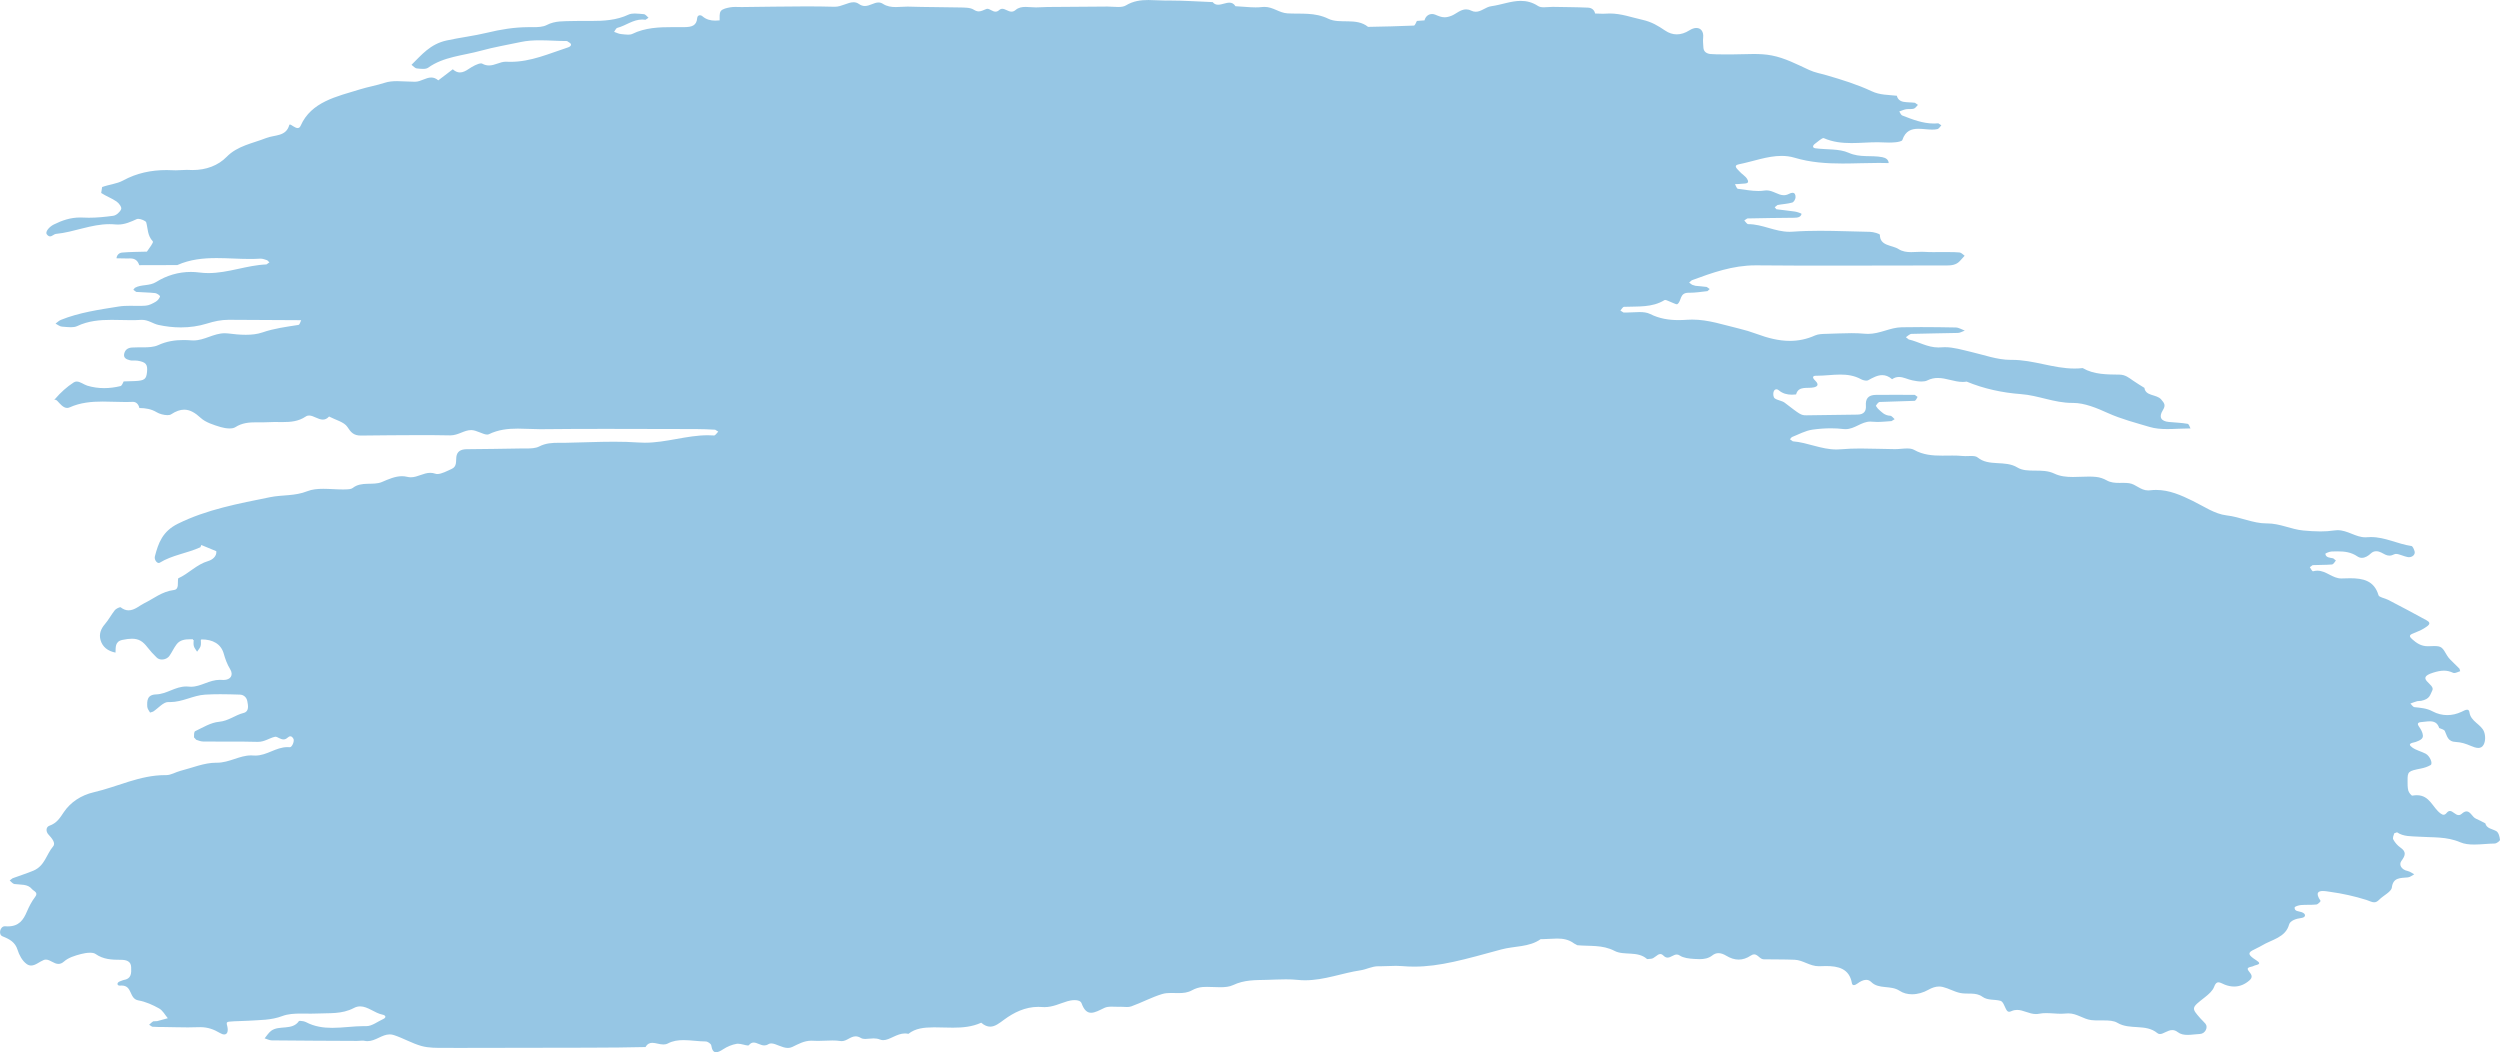 <?xml version="1.0" encoding="UTF-8"?> <!-- Creator: CorelDRAW 2019 (64-Bit) --> <svg xmlns="http://www.w3.org/2000/svg" xmlns:xlink="http://www.w3.org/1999/xlink" xmlns:xodm="http://www.corel.com/coreldraw/odm/2003" xml:space="preserve" width="83.68mm" height="35.221mm" style="shape-rendering:geometricPrecision; text-rendering:geometricPrecision; image-rendering:optimizeQuality; fill-rule:evenodd; clip-rule:evenodd" viewBox="0 0 8508.61 3581.34"> <defs> <style type="text/css"> <![CDATA[ .fil0 {fill:#96C6E4;fill-rule:nonzero} ]]> </style> </defs> <g id="Слой_x0020_1">  <path class="fil0" d="M2437.17 3581.34c-8.59,0 -13.92,-7.11 -16.54,-23.62 -0.8,-5.27 -12.06,-13.03 -18.54,-13.08 -24.75,-0.13 -50.9,-4.57 -75.83,-4.57 -18.6,0 -36.51,2.49 -52.6,11.05 -5.18,2.78 -10.53,3.76 -15.9,3.76 -6.45,0 -12.98,-1.39 -19.33,-2.81 -6.3,-1.38 -12.52,-2.78 -18.3,-2.78 -8.8,0 -16.76,3.14 -23.1,14.35 -30.63,0.47 -61.21,1.21 -91.83,1.55 -35.1,0.38 -70.23,0.52 -105.37,0.61 -140.29,0.28 -280.57,0.75 -420.86,0.75 -22.21,0 -44.36,0 -66.57,-0.04 -25.96,-0.05 -53.34,0.38 -77.62,-6.34 -32.59,-9.08 -62.05,-26.69 -94.27,-37.27 -4.95,-1.65 -9.64,-2.31 -14.21,-2.31 -13.22,0 -25.26,5.73 -37.39,11.47 -12.19,5.76 -24.47,11.45 -38.16,11.45 -3.19,0 -6.54,-0.28 -9.93,-0.99 -2.44,-0.58 -5.02,-0.71 -7.61,-0.71 -3.02,0 -6.07,0.22 -9.12,0.47 -3.11,0.24 -6.27,0.47 -9.32,0.47 -0.04,0 -0.15,0 -0.19,0 -96.62,-0.43 -193.24,-0.8 -289.83,-1.83 -8.08,-0.09 -16.14,-4.51 -24.18,-6.91 7.33,-8.66 13.22,-18.82 22.3,-25.64 26.67,-20.09 71.93,-0.19 94.23,-32.83 0.52,-0.71 2.21,-1.05 4.51,-1.05 5.6,0 14.87,1.84 19.68,4.34 28.97,15.29 58.97,19.48 89.33,19.48 18.07,0 36.27,-1.5 54.44,-2.98 18.2,-1.45 36.35,-2.96 54.32,-2.96 2.35,0 4.71,0.05 7.06,0.09 0.28,0 0.52,0 0.76,0 18.82,0 38.1,-15.58 57.06,-24.17 10.44,-4.71 9.97,-12.44 -2.78,-15.02 -26.16,-5.18 -49.59,-28.03 -75.74,-28.03 -6.92,0 -13.98,1.55 -21.36,5.51 -41.25,21.77 -83.97,16.7 -126.97,18.85 -6.25,0.28 -12.65,0.38 -19.05,0.38 -5.69,0 -11.39,-0.04 -17.06,-0.13 -5.76,-0.05 -11.45,-0.15 -17.12,-0.15 -22.45,0 -44.28,1.23 -63.18,8.38 -38.82,14.68 -76.27,13.27 -114.85,15.95 -21.72,1.56 -43.69,0.95 -65.38,3.1 -12.89,1.23 -9.08,7.11 -7.2,15.71 4.04,18.02 -0.43,27.95 -10.44,27.95 -4,0 -8.9,-1.61 -14.49,-4.89 -21.31,-12.62 -41.73,-19.95 -67.04,-19.95 -1.88,0 -3.76,0 -5.73,0.09 -12.04,0.52 -24.14,0.7 -36.23,0.7 -27.38,0 -54.86,-0.94 -82.28,-1.26 -13.13,-0.1 -26.29,0.04 -39.33,-0.99l-10.53 -6.68c4.71,-4.06 8.85,-8.85 14.35,-11.82l12.93 -0.56c12.19,-2.97 24.23,-6.54 36.32,-9.88 -9.74,-11.39 -16.94,-26.24 -29.73,-33.35 -21.5,-12.01 -45.63,-23.01 -70.28,-27.29 -32.78,-5.69 -19.43,-50.62 -57.26,-50.62 -1.45,0 -3.01,0.04 -4.61,0.18 -0.51,0.06 -0.99,0.1 -1.49,0.1 -10.04,0 -10.83,-9.83 -0.62,-14.2l11.76 -4.43c30.19,-4.7 27.84,-24.69 27.47,-44.03 -0.43,-20.42 -16.38,-25.22 -34.92,-25.22 -30.95,0 -59.65,-1.12 -86.46,-19.95 -4.28,-3 -11,-4.14 -18.49,-4.14 -10.22,0 -21.88,2.13 -30.86,4.43 -20.32,5.31 -43.09,12.32 -57.26,25.06 -7.1,6.36 -13.49,8.62 -19.56,8.62 -7.67,0 -14.73,-3.68 -21.7,-7.39 -6.9,-3.68 -13.74,-7.35 -20.89,-7.35 -2.49,0 -5.02,0.43 -7.62,1.47 -14.11,5.58 -28,18.72 -42.76,18.72 -4.95,0 -9.97,-1.46 -15.21,-5.23 -15.33,-11.09 -25.53,-30.91 -31.04,-48.55 -7.81,-25.12 -26.29,-35.79 -51.08,-45.62 -15.2,-6.08 -8.24,-34.21 7.76,-34.21 0.38,0 0.75,0 1.14,0 3.05,0.28 6.01,0.38 8.84,0.38 38.19,0 53.16,-21.74 65.29,-50.34 7.39,-17.4 16.33,-34.76 28.08,-50.1 11.86,-15.42 -4.69,-19.1 -10.87,-26.58 -14.91,-18.25 -38.62,-14.06 -59.74,-17.17 -5.98,-0.89 -10.78,-7.89 -16.09,-12.13l9.88 -7.48c23.51,-8.79 47.7,-16.23 70.75,-25.82 39.1,-16.43 44.03,-55.52 67.18,-82.67 9.92,-11.61 -4.71,-28.27 -16.1,-40.68 -8.98,-9.79 -8.6,-25.27 3.1,-29.46 26.3,-9.31 36.33,-27.01 49.78,-46.91 22.54,-33.16 58.14,-57.21 101.94,-67.31 81.16,-18.68 155.81,-58.23 243.04,-58.23 1.13,0 2.21,0 3.29,0 0.09,0 0.22,0 0.33,0 15.81,0 31.51,-10.27 47.71,-14.45 40.4,-10.26 81.19,-27.76 121.65,-27.76 0.47,0 0.94,0 1.4,0 0.39,0 0.76,0.05 1.09,0.05 21.4,0 40.6,-6.26 59.41,-12.47 18.78,-6.21 37.22,-12.47 57.15,-12.47 2.54,0 5.08,0.09 7.67,0.33 2.22,0.19 4.43,0.28 6.59,0.28 19.91,0 37.41,-7.2 54.86,-14.4 17.5,-7.19 34.91,-14.39 54.57,-14.39 2.53,0 5.08,0.09 7.67,0.32 0.13,0.05 0.28,0.05 0.43,0.05 8.23,0 16.32,-21.59 12.36,-28.64 -3.15,-5.69 -6.58,-8.56 -10.48,-8.56 -2.96,0 -6.21,1.65 -9.84,4.93 -4.66,4.23 -9.16,5.73 -13.49,5.73 -5.36,0 -10.4,-2.3 -15.01,-4.56 -4.57,-2.31 -8.75,-4.62 -12.37,-4.62 -0.57,0 -1.08,0.05 -1.6,0.15 -19.24,4.18 -35.01,17.31 -58.1,17.31 -0.56,0 -1.08,0 -1.64,0 -30.69,-0.84 -61.36,-0.99 -92.03,-0.99 -7.38,0 -14.76,0 -22.15,0 -7.2,0 -14.45,0 -21.7,0 -16.18,0 -32.37,0 -48.54,-0.19 -8.05,-0.09 -16.37,-3.1 -23.99,-5.92l-7.58 -8.19c0.09,-7.26 -0.43,-18.96 4.08,-21.12 26.16,-12.44 52.92,-29.31 80.98,-31.87 32.98,-3 54.65,-22.95 84.06,-30.24 18.82,-4.66 15.39,-24.84 12.28,-40.28 -2.55,-12.6 -11.91,-21.63 -25.46,-22.01 -22.15,-0.7 -44.4,-1.36 -66.6,-1.36 -17.28,0 -34.49,0.38 -51.66,1.45 -40.88,2.46 -76.25,25.37 -119.58,25.37 -1.84,0 -3.63,-0.06 -5.47,-0.09 -0.27,-0.06 -0.56,-0.06 -0.83,-0.06 -16.33,0 -33.82,21.45 -51,32.56l-10.4 3.29c-3.81,-6.49 -9.17,-13.31 -9.49,-20.23 -0.95,-19.32 -0.99,-40.64 29.9,-41.58 36.85,-1.14 64.79,-27.01 102.94,-27.01 2.92,0 5.93,0.18 8.99,0.52 2.44,0.23 4.89,0.38 7.24,0.38 16.66,0 32.13,-5.88 47.93,-11.76 15.81,-5.88 32,-11.75 50.07,-11.75 2.35,0 4.65,0.09 7.06,0.27 1.78,0.14 3.52,0.24 5.17,0.24 25.17,0 34.81,-17.12 22.86,-36.71 -10.48,-17.15 -16.56,-34.24 -21.87,-52.97 -9.35,-33.07 -37.22,-48.4 -75.46,-48.4 -0.47,0 -0.94,0 -1.41,0.04l0.79 1.5 -1.87 0.05c0.05,7.15 1.13,14.48 -0.84,21.22 -1.97,6.77 -7.76,12.65 -11.91,18.99 -3.8,-6.4 -9.27,-12.37 -11.05,-19.19 -1.74,-6.59 -0.8,-13.74 -0.62,-20.74l-2.58 0.05 0.57 -2.31c-3.1,-0.09 -6.21,-0.15 -9.26,-0.15 -17.98,0 -35.38,2.07 -46.86,17.37 -9.26,12.28 -15.38,26.34 -24.18,38.9 -5.69,8.28 -15.81,12.74 -25.45,12.74 -6.68,0 -13.18,-2.1 -17.83,-6.62 -11.43,-10.93 -22.15,-22.67 -31.65,-35.01 -15.38,-20.04 -29.21,-29.21 -52.87,-29.21 -9.08,0 -19.57,1.37 -32.14,3.96 -26.29,5.41 -22.66,25.83 -23.7,43.28 -26.67,-5.18 -44.45,-19.52 -51,-42.85 -5.45,-19.48 0.47,-37.22 14.72,-53.78 12.95,-14.97 21.79,-32.5 34.11,-47.93 3.63,-4.57 14.87,-9.93 18.59,-9.93 0.42,0 0.75,0.09 0.99,0.24 9.59,7.52 18.63,10.39 27.1,10.39 20.51,0 37.87,-16.65 52.45,-23.71 33.41,-16.18 60.36,-40.22 101.89,-45.49 19,-2.4 11.34,-25.35 14.5,-39.66l0 0c36.4,-16.41 61.9,-47.09 102.64,-59.09 12.66,-3.71 29.09,-15.28 27.15,-33.3 -17.02,-7.07 -34.1,-14.07 -51.14,-21.12l-3.05 7.67c-44.69,20.42 -96.35,26.58 -138.45,52.63 -1.08,0.67 -2.22,0.95 -3.39,0.95 -7.39,0 -15.86,-12.18 -12.99,-22.96 11.62,-44.31 25.5,-84.44 77.72,-110.41 98.69,-49.02 206.98,-68.78 314.72,-90.7 41.35,-8.38 83.5,-3.2 126.35,-20.28 16.05,-6.4 34.54,-8.09 53.87,-8.09 10.91,0 22.12,0.56 33.3,1.08 11.21,0.56 22.44,1.09 33.4,1.09 3.11,0 6.21,-0.06 9.27,-0.15 8.37,-0.22 19.1,-0.51 24.57,-4.84 29.48,-23.62 69.53,-7.71 99.12,-20.26 22.76,-9.75 45.48,-19.86 68.54,-19.86 5.83,0 11.7,0.61 17.63,2.11 4.33,1.09 8.52,1.55 12.56,1.55 11.63,0 22.31,-3.75 32.98,-7.57 10.69,-3.76 21.4,-7.58 33.08,-7.58 5.56,0 11.35,0.89 17.45,3.01 2.07,0.74 4.38,1.08 6.87,1.08 14.12,0 33.74,-10.72 48.83,-17.49 18.17,-8.25 13.83,-26.11 15.62,-40.7 2.27,-18.63 15.02,-26.02 34.67,-26.29 61.3,-0.84 122.65,-1.08 183.94,-2.49 2.41,-0.04 4.85,-0.04 7.34,-0.04 2.02,0 4.05,0 6.07,0 2.06,0 4.14,0.04 6.21,0.04 15.94,0 31.9,-0.66 43.79,-6.82 22.2,-11.57 44.7,-12.52 67.32,-12.52 2.17,0 4.28,0.05 6.45,0.05 2.21,0 4.41,0 6.62,0 2.83,0 5.6,0 8.43,-0.05 55.27,-0.94 110.79,-3.67 166.01,-3.67 27.95,0 55.75,0.71 83.5,2.64 7.02,0.51 13.98,0.74 20.89,0.74 36.7,0 72.36,-6.34 107.88,-12.69 35.51,-6.37 70.98,-12.71 107.25,-12.71 6.92,0 13.79,0.24 20.75,0.76 0.04,0 0.13,0 0.22,0 4.28,0 9.36,-8.58 14.07,-13.09l-10.6 -6.55c-21.63,-1.26 -43.37,-2.1 -65.06,-2.16 -101.94,-0.13 -203.88,-0.62 -305.77,-0.62 -73.29,0 -146.54,0.24 -219.79,1.05 -1.61,0 -3.2,0 -4.75,0 -12.62,0 -25.31,-0.47 -38.06,-0.99 -12.66,-0.47 -25.36,-0.99 -38.02,-0.99 -33.3,0 -66.46,3.39 -98.64,19.1 -1.7,0.79 -3.68,1.17 -5.79,1.17 -13.83,0 -35.94,-14.91 -53.49,-15.28 -0.33,0 -0.7,0 -1.04,0 -12.09,0 -22.96,4.5 -34.21,8.99 -11.28,4.5 -23,9.03 -36.74,9.03 -0.43,0 -0.84,0 -1.23,0 -34.05,-0.67 -68.16,-0.89 -102.21,-0.89 -66.66,0 -133.32,0.89 -199.99,1.5 -0.28,0 -0.52,0.04 -0.8,0.04 -24.66,0 -33.96,-10.68 -46.19,-29.59 -10.83,-16.7 -40.73,-23.84 -62.25,-35.23 -6.95,7.76 -14.01,10.49 -21.12,10.49 -7.99,0 -16.04,-3.48 -23.9,-6.95 -7.86,-3.5 -15.57,-6.98 -22.91,-6.98 -3.96,0 -7.77,0.99 -11.47,3.53 -24.66,16.66 -51.29,18.78 -78.24,18.78 -4.62,0 -9.31,-0.05 -13.97,-0.09 -4.62,-0.11 -9.27,-0.15 -13.92,-0.15 -6.74,0 -13.4,0.15 -20.08,0.62 -6.59,0.43 -13.23,0.56 -19.86,0.56 -3.49,0 -6.97,-0.04 -10.44,-0.1 -3.48,0 -7.02,-0.03 -10.49,-0.03 -24.88,0 -49.54,1.64 -72.77,16.7 -4.67,3.05 -11.72,4.22 -19.43,4.22 -10.27,0 -21.74,-2.1 -30.48,-4.75 -24.1,-7.33 -51.2,-15.8 -67.98,-31.38 -18.96,-17.49 -36.45,-27.8 -55.98,-27.8 -13.55,0 -28.04,4.99 -44.65,15.95 -2.87,1.87 -7.24,2.67 -12.37,2.67 -11.81,0 -27.32,-4.23 -36.13,-9.6 -19.1,-11.56 -38.33,-14.34 -59.46,-14.67 -2.06,-11.24 -9.93,-20.9 -21.21,-20.9 -0.34,0 -0.62,0 -0.96,0 -7.8,0.39 -15.61,0.52 -23.43,0.52 -13.16,0 -26.34,-0.41 -39.56,-0.79 -13.16,-0.42 -26.34,-0.8 -39.51,-0.8 -38.1,0 -75.97,3.35 -112.57,19.77 -2.96,1.31 -5.79,1.93 -8.51,1.93 -13.32,0 -24.01,-13.94 -32.93,-23.34 -3.67,-3.81 -6.72,-4.8 -8.85,-4.8 -1.08,0 -1.88,0.23 -2.49,0.52l4.19 -4.06c17.77,-20.6 38.89,-40.03 62.56,-55.22 3.29,-2.11 6.63,-2.96 10.02,-2.96 11.82,0 24.1,10.39 36.18,14.11 18.72,5.69 37.88,8.32 57.11,8.32 18.58,0 37.26,-2.44 55.65,-6.9 4.94,-1.18 7.58,-9.65 10.96,-15.91l0 0c12.62,-0.38 25.22,-0.71 37.88,-1.21 33.31,-1.37 39.23,-6.59 41.59,-31.06 2.44,-25.82 -3.39,-33.35 -32.08,-38.28 -2.59,-0.43 -5.27,-0.57 -8,-0.57 -1.36,0 -2.74,0.05 -4.1,0.09 -1.32,0 -2.67,0.05 -4,0.05 -3.39,0 -6.72,-0.18 -9.88,-0.99 -12.32,-3.11 -23.42,-8.19 -19.43,-23.28 3.39,-12.75 12,-19.05 26.2,-20.13 7.02,-0.52 14.31,-0.62 21.61,-0.62 2.49,0 4.98,0.04 7.47,0.04 2.54,0 5.12,0 7.68,0 19.03,0 37.66,-0.7 52.59,-7.58 28.55,-13.12 57.01,-17.31 85.8,-17.31 9.17,0 18.4,0.43 27.62,1.14 2.22,0.13 4.37,0.23 6.5,0.23 19.05,0 36.13,-6.12 53.3,-12.28 17.12,-6.12 34.3,-12.22 53.53,-12.22 3.71,0 7.43,0.18 11.29,0.69 19.24,2.45 39.9,4.58 59.98,4.58 19.9,0 39.28,-2.08 56.31,-7.91 40.78,-14.07 81.52,-19.1 123.02,-25.68 4.09,-0.66 6.4,-9.73 9.26,-16.1 -82.04,-0.51 -164.09,-1.12 -246.13,-1.3 -0.23,0 -0.52,0 -0.76,0 -25.49,0 -48.74,4.97 -73.94,12.84 -28.47,8.88 -58.53,13.03 -88.73,13.03 -25.74,0 -51.55,-3.01 -76.64,-8.52 -18.24,-4.04 -33.97,-17.21 -55.65,-17.21 -1.23,0 -2.44,0.05 -3.67,0.09 -10.83,0.76 -21.64,0.99 -32.51,0.99 -11.25,0 -22.48,-0.27 -33.73,-0.52 -11.24,-0.28 -22.49,-0.51 -33.74,-0.51 -39.75,0 -79.17,3.24 -117.09,21.31 -6.12,2.87 -13.54,3.76 -21.51,3.76 -9.96,0 -20.7,-1.41 -30.34,-2.07 -7.42,-0.48 -14.39,-6.68 -21.59,-10.25 6.01,-4.28 11.34,-9.93 18.16,-12.71 62.51,-25.17 130.02,-34.76 196.77,-45.44 12.37,-1.98 25.03,-2.44 37.84,-2.44 4.99,0 10.02,0.09 15,0.13 5.03,0.1 10.08,0.14 15.1,0.14 7.91,0 15.81,-0.14 23.62,-0.74 11.91,-0.85 23.99,-7.3 34.35,-13.33 6.77,-3.95 12.6,-11.24 14.81,-18.05 0.75,-2.46 -10.07,-10.69 -16.32,-11.35 -21.4,-2.44 -43.19,-2.35 -64.74,-4.05l-9.83 -7.2 5.13 -6.68c21.92,-12.51 49.49,-5.36 72.92,-20.08 34.95,-21.92 75.45,-34.06 117.65,-34.06 9.59,0 19.29,0.62 29.02,1.92 10.4,1.37 20.66,1.99 30.82,1.99 67.74,0 130.59,-26.87 197.59,-29.46l10.11 -7.06 -7.52 -7.15c-7.25,-2.4 -15.1,-5.45 -22.53,-5.45 -0.52,0 -1.08,0 -1.6,0.03 -11.58,0.76 -23.15,1.05 -34.76,1.05 -18.82,0 -37.73,-0.76 -56.64,-1.5 -18.92,-0.76 -37.78,-1.52 -56.6,-1.52 -45.45,0 -90.42,4.38 -133.88,23.8 -43.19,0.1 -86.38,0.19 -129.61,0.34 -4.33,-13.5 -12.43,-22.96 -30.68,-22.96 -0.38,0 -0.8,0 -1.18,0 -3.43,0.09 -6.86,0.14 -10.29,0.14 -11.76,0 -23.53,-0.43 -35.28,-0.61 1.17,-10.58 8.13,-18.54 19.52,-19.52 27.89,-2.35 56.02,-2.31 84.06,-3.15 8.04,-12.74 23.85,-31.05 19.95,-35.19 -18.59,-19.85 -16.23,-42.61 -22.3,-64.35 -1.5,-5.23 -18.25,-12.09 -27.51,-12.09 -1.66,0 -3.06,0.18 -4.1,0.66 -21.03,9.59 -41.21,18.82 -64.91,18.82 -2.89,0 -5.76,-0.15 -8.71,-0.43 -6.68,-0.67 -13.31,-0.95 -19.86,-0.95 -62.88,0 -120.19,27.1 -181.92,33.16 -7,0.67 -13.21,8.43 -20.32,8.43 -3.49,0 -7.15,-1.84 -11.25,-7.2 -5.73,-7.52 6.97,-24.74 24.27,-33.35 28.23,-13.92 56.46,-23.71 89.48,-23.71 3.01,0 6.12,0.04 9.22,0.24 6.78,0.37 13.55,0.56 20.37,0.56 27.67,0 55.66,-2.87 82.98,-6.59 10.6,-1.41 23.71,-13.4 27.01,-22.86 2.36,-6.82 -7.48,-20 -15.89,-25.83 -16.05,-11.11 -35.75,-18.16 -52.13,-28.98l3.15 -20.19c23.24,-8.56 50.39,-10.81 71.22,-22.2 46.53,-25.41 95.89,-35.57 148.38,-35.57 7.91,0 15.89,0.24 23.96,0.67 2.44,0.13 4.84,0.18 7.24,0.18 6.3,0 12.56,-0.39 18.86,-0.76 6.3,-0.37 12.57,-0.74 18.82,-0.74 2.53,0 5.08,0.09 7.62,0.22 3.96,0.18 7.91,0.34 11.82,0.34 46.1,0 87.12,-15.42 115.96,-44.96 36.78,-37.69 88.07,-45.63 134.26,-63.9 28.98,-11.48 67.75,-4.42 78.75,-44.12 0.39,-1.37 1.18,-1.94 2.21,-1.94 2.55,0 6.74,3.02 11.54,6.03 4.75,3 10.11,5.98 14.91,5.98 3.95,0 7.52,-2.03 10.11,-7.86 35.9,-81.71 122.74,-99.35 201.72,-123.78 27.33,-8.52 56.36,-13.21 84.68,-22.53 12.98,-4.28 27.24,-5.46 42.06,-5.46 9.51,0 19.24,0.47 28.94,0.99 9.73,0.47 19.52,1 29.07,1 1.36,0 2.74,0 4.1,-0.04 18.29,-0.29 35.56,-14.32 53.91,-14.32 7.76,0 15.71,2.55 23.99,9.65 16.47,-12.57 32.92,-25.13 49.4,-37.67 8.43,7.62 16.37,10.76 24.27,10.76 10.03,0 19.95,-5.02 30.68,-12.42 11.29,-7.71 30.68,-18.35 41.07,-18.35 1.69,0 3.15,0.28 4.27,0.96 8.1,4.41 15.67,6.01 22.88,6.01 10.07,0 19.46,-3.14 28.74,-6.34 9.32,-3.2 18.54,-6.41 28.23,-6.41 0.75,0 1.5,0.06 2.26,0.09 4.62,0.24 9.17,0.34 13.74,0.34 70.1,0 131.78,-28.18 195.56,-48.96 11.25,-3.67 13.26,-10.13 7.29,-15.11l-10.16 -6.68c-30.63,0 -61.99,-2.54 -92.68,-2.54 -21.96,0 -43.55,1.32 -64.3,5.73 -45.17,9.7 -91.49,17.32 -136.1,29.69 -60.88,16.89 -127.24,20.04 -179.89,58.01 -4.13,2.96 -10.58,3.9 -17.64,3.9 -6.92,0 -14.44,-0.89 -20.75,-1.61 -6.49,-0.75 -12.08,-7.99 -18.01,-12.31 34.39,-33.6 63.22,-70.54 119.68,-82.86 45.92,-10.07 93.06,-15.52 137.41,-26.29 46.76,-11.3 91.69,-18.67 139.38,-19 1.14,0 2.27,0 3.4,0 2.3,0 4.61,0 6.91,0 2.44,0.04 4.93,0.04 7.39,0.04 16.54,0 33.39,-0.74 45.82,-7.19 28.98,-15.14 58.39,-12.7 88.44,-13.69 8.8,-0.34 17.64,-0.38 26.48,-0.38 5.79,0 11.62,0.04 17.46,0.04 5.88,0.05 11.7,0.09 17.55,0.09 43.89,0 87.46,-2.06 128.99,-21.69 5.92,-2.77 13.21,-3.66 20.94,-3.66 10.16,0 21.12,1.5 31,2.25 5.64,0.43 10.57,7.91 15.84,12.19l-10.16 6.87c-3.8,-0.57 -7.52,-0.84 -11.09,-0.84 -31.91,0 -55.94,20.89 -84.92,28.36 -4.75,1.27 -7.39,8.94 -10.96,13.65 7.72,2.59 15.24,6.68 23.2,7.39 7.67,0.7 16.41,2.1 24.31,2.1 5.47,0 10.49,-0.65 14.59,-2.63 43.84,-21.35 90.65,-23 137.6,-23 4.22,0 8.46,0 12.69,0.04 4.37,0 8.75,0 13.09,0 4.8,0 9.55,0 14.35,-0.04 25.17,-0.27 41.02,-5.5 42.86,-30.82 0.47,-6.34 4.66,-9.64 9.46,-9.64 2.82,0 5.88,1.18 8.47,3.48 12.84,11.25 27.75,14.83 43.75,14.83 4.78,0 9.73,-0.33 14.71,-0.84 0.57,-11.05 -1.74,-23.8 4.19,-31.86 5.51,-7.47 21.03,-10.67 32.79,-12.7 5.46,-0.95 11.05,-1.17 16.7,-1.17 3.48,0 7.02,0.09 10.49,0.18 3.58,0.09 7.15,0.19 10.69,0.19 0.41,0 0.89,0 1.3,0 72.6,-0.57 145.18,-2.26 217.73,-2.26 32.3,0 64.63,0.32 96.95,1.27 0.47,0 0.94,0 1.4,0 11.3,0 22.31,-3.82 32.94,-7.68 10.63,-3.81 20.88,-7.67 30.67,-7.67 6.25,0 12.37,1.61 18.25,5.83 7.06,5.08 13.78,6.92 20.18,6.92 8.24,0 15.99,-2.96 23.61,-5.97 7.63,-2.97 15.11,-5.98 22.78,-5.98 4.99,0 10.02,1.27 15.24,4.66 13.65,8.84 28.59,10.92 43.89,10.92 6.63,0 13.31,-0.39 20.04,-0.8 6.68,-0.39 13.31,-0.76 19.9,-0.76 1.7,0 3.39,0.06 5.04,0.1 56.78,1.93 113.66,1.35 170.44,2.77 16.79,0.49 37.3,-0.37 49.34,7.44 6.83,4.37 12.44,5.98 17.55,5.98 8.85,0 16.29,-4.8 26.07,-8.34 1.03,-0.38 2.1,-0.52 3.15,-0.52 4.13,0 8.46,2.45 13.03,4.85 4.62,2.44 9.46,4.9 14.63,4.9 3.96,0 8.09,-1.41 12.43,-5.33 3.61,-3.19 7.15,-4.42 10.72,-4.42 5.03,0 10.11,2.45 15.28,4.85 5.23,2.44 10.55,4.84 16.16,4.84 4.41,0 9.02,-1.5 13.86,-5.69 9.65,-8.41 21.56,-10.38 34.15,-10.38 5.74,0 11.63,0.41 17.55,0.83 5.88,0.38 11.76,0.8 17.51,0.8 2.1,0 4.23,-0.04 6.29,-0.18 21.79,-1.41 43.71,-1.23 65.58,-1.41 56.78,-0.53 113.62,-0.56 170.4,-1.27 0.51,0 1.03,0 1.55,0 5.64,0 11.67,0.38 17.73,0.74 6.07,0.34 12.23,0.71 18.07,0.71 10.21,0 19.62,-1.12 26.49,-5.31 24.79,-15.15 50.62,-18.4 76.64,-18.4 9.83,0 19.71,0.48 29.54,0.95 9.92,0.47 19.8,0.94 29.64,0.94 1.18,0 2.39,0 3.58,-0.04 3.95,-0.05 7.89,-0.05 11.9,-0.05 47.97,0 96.06,3.48 144.09,5.32 5.27,6.73 11.62,8.9 18.44,8.9 6.16,0 12.7,-1.75 19.23,-3.48 6.55,-1.75 13.09,-3.49 19.21,-3.49 7.85,0 15,2.82 20.65,12.09 22.77,0.88 45.92,3.96 68.53,3.96 7.58,0 15.11,-0.34 22.53,-1.23 2.64,-0.27 5.18,-0.43 7.68,-0.43 29.55,0 49.97,20.33 78.14,22.02 46.67,2.77 92.58,-4.41 139.39,18.4 38.94,18.94 95.4,-4.9 135.05,27.6 51.98,-1.17 103.96,-1.97 155.87,-4.41 3.76,-0.14 6.95,-9.32 10.34,-15.85l0 0c8.6,-0.56 17.27,-1.18 25.88,-1.84 3.34,-13.78 14.01,-21.69 25.78,-21.69 3.57,0 7.24,0.75 10.87,2.26 12.04,5.08 21.08,8.86 31.7,8.86 6.87,0 14.35,-1.57 23.8,-5.32 15.01,-5.94 30.21,-21.6 49.35,-21.6 5.32,0 10.92,1.18 16.93,4.14 5.76,2.83 11.02,3.95 16.05,3.95 18.92,0 33.65,-16.27 52.65,-18.81 34.21,-4.66 67.09,-18.15 100.66,-18.15 19.34,0 38.86,4.46 59,17.58 4.99,3.29 12,4.19 19.77,4.19 4.8,0 9.87,-0.34 14.91,-0.7 5.04,-0.34 10.07,-0.66 14.77,-0.66 0.71,0 1.36,0 2.02,0 39.42,0.84 78.89,0.8 118.28,2.59 12.84,0.56 21.77,8.13 24.08,19.99 8.85,0.18 17.74,0.8 26.53,0.8 3.63,0 7.25,-0.1 10.83,-0.38 4.23,-0.34 8.41,-0.48 12.6,-0.48 38.73,0 73.9,13.17 110.93,21.45 31.9,7.15 53.25,20.28 77.01,36.36 12.97,8.9 26.43,13.22 40.12,13.22 14.11,0 28.51,-4.61 43,-13.74 8.7,-5.49 16.75,-8.04 23.7,-8.04 15.58,0 25.31,12.8 23.06,33.04 -1.32,11.28 0.34,22.86 0.89,34.25 0.74,13.49 11.24,20.36 24.32,21.43 13.45,1.1 27.05,1.19 40.64,1.19 1.92,0 3.81,0 5.73,0 1.97,0 4.01,0 5.98,0 4.24,0 8.46,0 12.71,0.04 2.25,0.05 4.5,0.05 6.81,0.05 12.33,0 24.75,-0.33 37.22,-0.7 12.37,-0.34 24.79,-0.71 37.07,-0.71 20.98,0 41.73,1.03 61.77,4.9 44.59,8.5 86.46,30.38 127.67,49.43 19.61,9.08 39.84,12.37 59.93,18.22 52.03,15.15 104.44,31.42 152.51,54.04 28.85,13.6 57.11,12.14 86,15.53l0 0c2.49,11.14 10.43,18.54 22.91,20.69 12.65,2.22 25.92,1.57 38.76,3.25l10.07 7.15c-4.65,4.46 -8.37,11.14 -14.06,12.89 -3.53,1.08 -7.43,1.27 -11.38,1.27 -0.95,0 -1.93,0 -2.88,0 -0.99,0 -1.97,-0.05 -2.96,-0.05 -2.97,0 -5.89,0.1 -8.71,0.61 -8.08,1.41 -15.65,4.98 -23.47,7.63 3.39,4.71 5.41,11.95 10.22,13.78 34.7,13.45 69.47,27.29 108.09,27.29 4.81,0 9.7,-0.23 14.59,-0.66l10.26 6.73c-4.47,4.46 -8.09,11.76 -13.5,12.97 -5.59,1.23 -11.48,1.66 -17.6,1.66 -7.67,0 -15.61,-0.71 -23.56,-1.41 -7.91,-0.71 -15.85,-1.36 -23.58,-1.36 -23.13,0 -43.83,6.34 -54.56,38.34 -1.41,4.18 -14.58,6.62 -22.63,7.47 -7.42,0.75 -15,1.09 -22.62,1.09 -5.55,0 -11.1,-0.15 -16.6,-0.47 -7.43,-0.49 -14.97,-0.67 -22.48,-0.67 -14.72,0 -29.56,0.71 -44.37,1.41 -14.87,0.71 -29.68,1.41 -44.5,1.41 -31.75,0 -63.23,-3.25 -94,-16.71 -0.37,-0.19 -0.79,-0.23 -1.26,-0.23 -5.93,0 -19.1,12.23 -28.03,18.64 -9.93,7.05 -9.79,14.68 0.6,16.08 38.02,5.13 80.92,0.85 113.19,15.3 38.86,17.36 76.97,7.67 114.36,14.87 12.47,2.44 21.27,8.37 21.92,20.17 -11.09,-0.38 -22.2,-0.52 -33.3,-0.52 -20.65,0 -41.25,0.48 -61.91,0.99 -20.69,0.52 -41.35,1.04 -62.01,1.04 -54.48,0 -108.86,-3.53 -163.06,-19.71 -14.71,-4.42 -29.53,-6.21 -44.36,-6.21 -48.4,0 -97.14,19 -144.84,28.42 -21.91,4.28 -4.88,16.69 1.23,23.9 7.76,9.21 20.04,15.8 26.16,25.58 11.52,18.3 -7.39,15.53 -18.26,16.94 -7.47,0.95 -15.11,0.99 -22.72,1.27 3.19,6.36 5.97,15.38 10.07,15.9 22.91,2.78 46.66,7.39 69.47,7.39 7.17,0 14.23,-0.43 21.13,-1.57 2.31,-0.37 4.51,-0.52 6.73,-0.52 10.87,0 20.55,4.1 30.06,8.19 9.51,4.15 18.78,8.25 28.7,8.25 5.45,0 11.05,-1.23 17.02,-4.33 5.13,-2.68 9.32,-3.91 12.66,-3.91 7.38,0 10.44,6.03 10.25,15.2 -0.13,6.29 -5.69,16.42 -11.33,18.02 -16.05,4.57 -33.41,5.27 -50.07,8.38l-9.55 7.58 5.69 6.86c21.09,2.96 42.4,4.75 63.47,7.91 8.03,1.26 22.57,6.63 22.25,7.8 -3.06,12.37 -14.87,13.18 -27.15,13.27 -52.5,0.47 -105.09,1.17 -157.6,2.31l-10.29 6.86c4.5,4.41 8.97,12.57 13.49,12.57l0 0c0.09,0 0.18,0 0.24,0 24.32,0 46.8,6.49 69.47,12.97 22.73,6.49 45.7,13.04 71,13.04 3.48,0 7,-0.14 10.53,-0.39 30.82,-2.25 61.71,-3.05 92.72,-3.05 56.69,0 113.56,2.58 170.2,3.58 11.9,0.18 33.91,6.64 33.91,10.16 -0.09,38.76 41.6,34.3 63.7,48.59 13.07,8.43 27.81,10.31 42.99,10.31 6.03,0 12.14,-0.28 18.26,-0.62 6.1,-0.27 12.22,-0.56 18.29,-0.56 3.29,0 6.55,0.09 9.79,0.34 9.55,0.65 19.19,0.78 28.79,0.78 4.99,0 10.02,-0.04 15.01,-0.09 4.94,-0.04 9.87,-0.09 14.87,-0.09 2.35,0 4.71,0.05 7.06,0.05 3.16,0.04 6.3,0.04 9.42,0.04 1.22,0 2.4,0 3.57,0 0.89,0 1.74,0 2.62,0 12.37,0 24.72,0.09 36.94,1.32 6.11,0.67 11.52,7.24 17.21,11.14 -5.45,5.98 -10.9,11.96 -16.32,17.98 -12.52,13.65 -29.03,15.15 -45.91,15.15 -4.8,0 -9.65,-0.09 -14.41,-0.09 -126.26,0.09 -252.57,0.61 -378.83,0.61 -84.21,0 -168.37,-0.23 -252.59,-0.99 -1.12,0 -2.26,0 -3.39,0 -78.47,0 -147.53,25.17 -217.28,50.81l-8.99 7.85 9.97 7.43 11.66 3.57c12.75,1.47 25.63,1.98 38.28,3.85l10.13 7.11 -7.53 7.11c-20.51,2.31 -41.11,5.55 -61.72,5.55 -0.7,0 -1.37,0 -2.06,0 -0.23,-0.04 -0.43,-0.04 -0.61,-0.04 -31.81,0 -23.01,28.31 -38.25,38.86 -0.42,0.27 -1,0.41 -1.69,0.41 -4.24,0 -13.05,-5.02 -19.25,-7.15 -6.58,-2.25 -15.76,-7.61 -20.65,-7.61 -0.8,0 -1.5,0.13 -2.06,0.5 -42.39,26.07 -90.62,20.94 -137.76,22.92 -4.37,0.19 -8.32,8.33 -12.42,12.74l10.53 6.59c2.59,0.15 5.18,0.19 7.86,0.19 7.58,0 15.38,-0.42 23.2,-0.84 7.8,-0.43 15.61,-0.85 23.13,-0.85 13.55,0 26.2,1.37 36.42,6.55 31.9,15.98 64.17,20.75 96.76,20.75 9.69,0 19.39,-0.43 29.17,-1.1 5.69,-0.42 11.34,-0.6 16.98,-0.6 55.88,0 106.97,18.15 159.38,30.48 20.04,4.75 41.16,11.18 60.35,18.29 37.93,14.02 75.28,23.66 112.97,23.66 28.31,0 56.82,-5.4 85.89,-18.49 10.92,-4.84 25.13,-5.13 37.88,-5.41 28.41,-0.62 57.01,-2.35 85.43,-2.35 15.37,0 30.72,0.52 45.96,1.97 3.68,0.38 7.25,0.52 10.82,0.52 40.93,0 75.17,-21.79 114.55,-22.53 22.01,-0.47 43.98,-0.61 66,-0.61 39.43,0 78.79,0.56 118.17,1.31 10.31,0.19 20.47,6.92 30.67,10.64 -7.8,2.73 -15.47,7.72 -23.38,7.94 -52.55,1.46 -105.19,1.57 -157.74,3.25 -6.63,0.23 -12.93,7.39 -19.29,11.34l9.74 7.63c34.01,7.8 63.51,27.23 100.96,27.23 3.2,0 6.44,-0.13 9.79,-0.43 4.04,-0.38 8.07,-0.51 12.13,-0.51 29.78,0 58.88,9.07 88.53,15.9 44.22,10.16 89.61,27.24 134.92,27.24 0.71,0 1.4,0 2.11,0 1.09,0 2.17,0 3.25,0 36.4,0 71.55,7.37 106.54,14.76 35.01,7.38 69.92,14.77 105.95,14.77 9.17,0 18.49,-0.47 27.84,-1.55 38.39,22.3 82.28,21.72 125.57,22.3 19.65,0.32 31.71,10.53 45.36,20.04 12.65,8.79 26.01,16.79 39.14,25.01l0 0c3.95,29.03 41.45,21.18 56.91,39.29 11.39,13.27 16.28,19.71 5.69,36.88 -14.96,24.14 -5.27,37.3 20.23,39.85 21.4,2.11 43.13,2.67 64.16,6.34 4.34,0.76 6.83,9.42 9.83,15.76 -1.08,0 -2.16,0 -3.24,0 -12.42,0 -25.06,0.52 -37.68,1.03 -12.66,0.52 -25.31,1.1 -37.72,1.1 -21.18,0 -41.69,-1.57 -60.59,-7.26 -47.15,-14.05 -96.3,-26.67 -141.79,-47.18 -36.88,-16.7 -78.89,-34.57 -118.5,-34.57 -0.34,0 -0.71,0 -1.04,0 -0.71,0 -1.4,0 -2.11,0 -61.54,0 -114.75,-25.59 -174.86,-30.02 -62.33,-4.51 -125.94,-18.21 -184.37,-42.53 -4.51,0.8 -8.98,1.14 -13.44,1.14 -14.16,0 -28.15,-3.39 -42.16,-6.77 -14.07,-3.4 -28.18,-6.74 -42.58,-6.74 -11.52,0 -23.23,2.18 -35.28,8.2 -5.5,2.83 -12.6,3.86 -20.22,3.86 -10.44,0 -21.83,-1.99 -31.42,-4.01 -15.42,-3.19 -30.02,-11.44 -45.26,-11.44 -7.58,0 -15.29,1.99 -23.34,7.63 -11.58,-10.07 -22.63,-13.88 -33.5,-13.88 -16.18,0 -31.85,8.47 -47.97,17.42 -1.56,0.89 -3.67,1.26 -6.12,1.26 -5.89,0 -13.44,-2.17 -18.11,-4.8 -22.86,-12.51 -46.62,-15.8 -70.66,-15.8 -13.26,0 -26.59,1.03 -39.95,2.01 -13.35,0.99 -26.71,1.97 -39.94,1.97 -0.7,0 -1.35,0 -2.06,0 -0.09,0 -0.22,0 -0.38,0 -12.84,0 -13.08,6.78 -3.9,15.54 7.95,7.67 16.28,19.29 -2.92,23.84 -22.25,5.36 -53.16,-6.5 -61.25,24.23 -4.84,0.52 -9.59,0.85 -14.26,0.85 -16.32,0 -31.47,-3.77 -44.59,-14.96 -2.64,-2.27 -5.46,-3.4 -8.09,-3.4 -4.47,0 -8.38,3.24 -9.92,9.78 -1.66,6.73 -0.56,17.6 4.37,21.17 9.46,6.87 24.65,7.73 33.78,14.77 52.26,39.98 54.9,42.81 73.34,42.81 1.08,0 2.26,0 3.48,0 57.06,-0.65 114.09,-1.55 171.15,-2.35 22.66,-0.33 29.59,-13.08 28.36,-29.98 -1.64,-22.61 6.26,-37.11 34.83,-37.21 24.41,-0.09 48.78,-0.18 73.14,-0.18 19.48,0 38.95,0.04 58.44,0.22l9.5 6.92c-2.4,5.02 -6.54,13.18 -10.53,13.36 -39.42,1.88 -78.93,1.97 -118.37,3.9 -4.8,0.23 -10.07,8.04 -13.16,13.17l6.77 9.31c11.95,10.91 22.21,23.53 42.38,24.42 5.13,0.23 9.92,7.51 14.81,11.57l-10.57 6.59c-16.1,0.99 -32.38,2.91 -48.37,2.91 -5.73,0 -11.48,-0.22 -17.12,-0.84 -2.22,-0.27 -4.33,-0.38 -6.44,-0.38 -15.67,0 -28.85,6.45 -42.12,12.84 -13.27,6.45 -26.63,12.88 -42.72,12.88 -2.34,0 -4.8,-0.13 -7.29,-0.41 -13.88,-1.7 -28.03,-2.46 -42.29,-2.46 -20.99,0 -42.11,1.66 -62.52,4.52 -24.45,3.39 -47.23,16.27 -70.52,25.44l-6.5 7.11 9.88 7.2c50.68,3.96 96.07,27.76 148.7,27.76 4.89,0 9.88,-0.23 14.97,-0.66 22.2,-1.97 44.55,-2.63 66.99,-2.63 38.95,0 78.09,1.93 117.09,2.16 0.11,0 0.24,0 0.39,0 6.5,0 13.46,-0.56 20.46,-1.12 6.97,-0.61 13.94,-1.17 20.51,-1.17 8.95,0 17.13,1.08 23.49,4.65 30.8,17.46 63.28,19.77 95.92,19.77 5.79,0 11.52,-0.11 17.27,-0.15 5.73,-0.09 11.53,-0.14 17.26,-0.14 11.72,0 23.4,0.29 34.96,1.46 2.92,0.33 6.03,0.42 9.22,0.42 3.29,0 6.63,-0.13 9.97,-0.22 3.29,-0.1 6.63,-0.19 9.79,-0.19 8.98,0 16.98,0.8 21.72,4.8 39,32.13 93.06,8.28 135.73,34.38 33.92,20.71 83.68,0.62 125.7,20.75 19.61,9.42 41.16,11.52 63.37,11.52 8.93,0 18.02,-0.32 27.1,-0.69 9.08,-0.34 18.16,-0.67 27.19,-0.67 8.24,0 16.37,0.28 24.41,1.14 12.32,1.23 25.31,5.54 35.66,11.52 13.83,7.91 28.51,8.85 43.29,8.85 2.31,0 4.6,-0.04 6.9,-0.04 2.31,-0.06 4.62,-0.06 6.92,-0.06 6.54,0 13.09,0.19 19.47,1.09 23.91,3.35 38.63,24.6 65.06,24.6 2.08,0 4.15,-0.13 6.37,-0.41 6.97,-0.85 13.83,-1.23 20.55,-1.23 45.17,0 85.34,18.02 124.95,37.41 37.45,18.33 74.77,44.54 114.84,49.15 47.14,5.41 89.91,27.33 135.3,27.33 0.38,0 0.76,0 1.13,0 0.43,0 0.8,0 1.23,0 44.83,0 81.66,20.23 123.39,24.13 19.19,1.74 38.9,3.16 58.43,3.16 15.76,0 31.38,-0.96 46.58,-3.29 4,-0.67 7.85,-0.96 11.61,-0.96 17.46,0 32.84,6.07 47.99,12.14 15.19,6.08 30.15,12.15 46.84,12.15 1.97,0 3.97,-0.1 5.98,-0.29 4.33,-0.38 8.56,-0.56 12.8,-0.56 48.59,0 91.02,23.57 137.83,30.44 4.71,0.65 8.81,11.28 10.83,17.87 3.29,10.4 -6.5,20.19 -19.15,20.19 -1.47,0 -2.92,-0.15 -4.43,-0.43 -12.97,-2.26 -28.88,-10.69 -39.47,-10.69 -2.2,0 -4.13,0.38 -5.78,1.18 -6.58,3.29 -12.05,4.61 -16.89,4.61 -10.11,0 -17.77,-5.54 -27.66,-10.49 -5.23,-2.62 -11.15,-4.5 -17.08,-4.5 -6.3,0 -12.66,2.1 -18.44,7.58 -8.56,8.13 -19.34,14.95 -30.43,14.95 -5.13,0 -10.3,-1.45 -15.38,-4.93 -21.07,-14.5 -43.98,-17.12 -67.51,-17.12 -6.55,0 -13.08,0.24 -19.71,0.43 -7.73,0.27 -21.98,6.11 -21.7,8.18 1.79,12.98 15.42,12.71 26.77,15.15l9.03 7.34c-3.85,5.08 -8.46,13.13 -13.54,13.59 -21.74,1.84 -43.75,1.08 -65.58,2.18l-9.46 6.95c2.49,5.12 8.43,14.11 10.35,14.11 0.05,0 0.09,0 0.14,0 5.27,-1.55 10.26,-2.22 15.06,-2.22 15,0 27.9,6.64 40.74,13.27 12.83,6.63 25.67,13.27 40.68,13.27 0.57,0 1.13,0 1.75,-0.05 9.45,-0.33 18.9,-0.66 28.14,-0.66 43.17,0 82.04,7.43 96.76,57.73 2.11,7.24 21.88,10.02 32.79,15.74 44.09,23.06 88.3,45.97 131.63,70.11 19.9,11.05 -0.09,20.42 -6.68,25.17 -12.8,8.99 -29.21,14.01 -43.99,20.88 -9.55,4.43 -8.42,9.61 0.39,17.37 15.13,13.45 30.43,24.37 53.52,24.37 0.95,0 1.93,0 2.92,-0.05 7.52,-0.34 13.79,-0.56 19.05,-0.56 25.73,0 28.08,5.36 44.22,32.92 5.89,10.03 15.99,18.2 24.42,26.97 5.58,5.88 11.99,11.24 17.35,17.31l2.36 8.29c-6.46,2.06 -14.68,6.34 -20.38,6.34 -1.17,0 -2.22,-0.19 -3.14,-0.61 -11.3,-5.28 -21.46,-7.52 -31.91,-7.52 -11.24,0 -22.85,2.58 -36.61,6.86 -63.35,19.61 8.1,38.66 -2.67,60.11 -8.13,16.14 -8.23,29.65 -38.15,35.75l-13.04 1.09c-8.03,2.27 -15.71,5.37 -23.52,8.09 4.52,4.33 8.65,11.75 13.79,12.32 21.5,2.36 41.58,3.53 61.9,14.44 15.76,8.43 32.66,12.65 49.82,12.65 16.13,0 32.56,-3.75 48.45,-11.18 6.22,-2.87 13.55,-7.2 19.07,-7.2 4.09,0 7.18,2.35 8.09,9.26 4.08,30.86 40.26,40.7 49.62,65.78 4.94,13.36 5.13,31.65 -1.45,44.03 -4.37,8.13 -10.82,11.05 -18.2,11.05 -8.1,0 -17.37,-3.53 -26.3,-7.33 -15.15,-6.55 -32.26,-12.28 -48.83,-12.84 -29.97,-0.95 -30.68,-20.65 -38.82,-37.46 -2.39,-4.93 -11.99,-7.15 -19.14,-10.2 -5.74,-18.54 -18.07,-22.78 -32.08,-22.78 -9.75,0 -20.29,2.07 -29.99,2.74 -12.35,0.89 -12.55,7.33 -6.66,15.33 6.48,8.94 12.46,19.67 13.34,29.92 1.05,12.93 -12.08,17.46 -24.55,22.3 -6.86,2.73 -32.93,3.62 -11.21,19.1 12.84,9.17 30.35,13.17 44.89,20.69 14.57,7.58 25.44,33.6 17.21,38.67 -9.7,5.89 -21.74,9.7 -33.35,12.01 -42.81,8.5 -45.35,10.16 -45.17,40.82 0.05,11.49 -0.34,23.24 2.49,34.25 1.66,6.41 10.13,17.17 13.7,17.17 0.09,0 0.18,0 0.28,-0.05 5.41,-0.99 10.38,-1.41 15,-1.41 44.31,0 53.48,42.21 80.83,62.11 3.76,2.74 7.11,4.42 10.35,4.42 3.39,0 6.73,-1.88 10.3,-6.25 3.96,-4.85 7.62,-6.64 11.2,-6.64 4.94,0 9.6,3.48 14.44,7.02 4.8,3.52 9.75,7 15.24,7 3.35,0 6.86,-1.26 10.69,-4.65 6.49,-5.73 11.75,-7.95 16.28,-7.95 13.4,0 19.93,19.81 31.79,24.7 11.06,4.62 21.42,10.58 32.05,15.98l0 0c4.23,17.74 23.09,18.6 36.92,26.26 8.38,4.61 11.82,19.15 12.99,29.59 0.43,3.95 -11.63,12.8 -18.11,12.84 -22.63,0.27 -47.2,3.44 -70.11,3.44 -17.02,0 -33.16,-1.75 -46.84,-7.67 -47.1,-20.23 -93.48,-15.76 -140.43,-19.05 -26.15,-1.84 -52.45,0.43 -74.95,-14.93l-9.4 3.36c-2.26,6.86 -6.25,15.67 -3.35,21.07 5.6,10.16 13.93,20.18 23.95,27.15 21.92,15.28 17.03,27.46 3.48,46.19 -8.89,12.32 -0.52,29.25 21.69,34.01 7.96,1.74 14.87,7.3 22.26,11.09 -7.15,3.68 -13.98,9.84 -21.45,10.55 -25.79,2.53 -50.38,-0.43 -54.8,34.34 -1.93,15.1 -29.13,27.23 -43.29,41.87 -6.16,6.39 -11.67,8.6 -17.08,8.6 -8.18,0 -16.23,-4.99 -26.2,-8.09 -39.8,-12.42 -81.33,-21.83 -123.06,-27.47 -6.12,-0.8 -16.41,-2.87 -25.36,-2.87 -15.1,0 -26.43,5.89 -7.62,33.6 0.89,1.36 -8.74,11.76 -14.26,12.32 -17.31,1.93 -35.14,0.37 -52.55,1.88 -7.77,0.66 -21.26,5.03 -21.44,8.24 -0.95,13.92 13.92,12.27 24.36,16.09 15.94,5.83 13.74,17.73 -1.14,19.61 -19.23,2.45 -38.43,9.22 -42.15,22.62 -12.23,44.22 -58.76,50.72 -92.54,71.19 -10.44,6.34 -22.24,10.95 -32.98,17.07 -15.98,9.08 -11.7,16.84 14.35,33.44 22.78,14.59 -2.2,14.83 -9.03,18.87 -8.84,5.23 -30.72,2.06 -14.96,20.47 8.37,9.73 11.95,18.42 0.57,28.55 -15.81,14.01 -33.4,21.16 -52.31,21.16 -10.07,0 -20.51,-2.01 -31.28,-6.11 -8.43,-3.19 -15.82,-8.24 -22.31,-8.24 -5.5,0 -10.39,3.72 -14.63,15.44 -4.89,13.46 -18.76,25.54 -31.38,35.43 -46.44,36.36 -46.94,35.93 -14.81,72.49 5.32,6.12 11.86,11.48 16.84,17.73 9.97,12.53 -1.41,34.06 -18.58,34.72 -13.75,0.47 -28.56,3.15 -42.48,3.15 -12.37,0 -24.05,-2.13 -33.6,-9.55 -6.4,-4.99 -12.51,-6.83 -18.34,-6.83 -7.99,0 -15.47,3.39 -22.48,6.74 -7.02,3.39 -13.5,6.77 -19.47,6.77 -3.2,0 -6.21,-0.95 -9.13,-3.35 -39.24,-32.5 -93.28,-9.5 -135.73,-34.87 -12.22,-7.33 -29.2,-8.16 -47.08,-8.16 -2.82,0 -5.69,0 -8.51,0.03 -2.88,0 -5.69,0 -8.56,0 -8.67,0 -17.23,-0.18 -25.27,-1.17 -27.01,-3.48 -48.03,-22.82 -77.62,-22.82 -2.59,0 -5.22,0.13 -7.95,0.47 -5.36,0.61 -10.82,0.85 -16.32,0.85 -8.47,0 -17.08,-0.57 -25.64,-1.14 -8.56,-0.52 -17.07,-1.08 -25.5,-1.08 -8.23,0 -16.36,0.52 -24.18,2.17 -3.62,0.7 -7.2,1.04 -10.63,1.04 -11.48,0 -22.16,-3.54 -32.7,-7.06 -10.53,-3.53 -20.88,-7.07 -31.61,-7.07 -6.16,0 -12.42,1.19 -18.95,4.15 -3.1,1.41 -5.69,2.22 -8,2.22 -4.33,0 -7.43,-2.83 -10.72,-9.23 -5.19,-10.07 -9.75,-25.4 -18.54,-27.99 -19.91,-5.79 -43.23,-0.56 -61.86,-14.06 -22.4,-16.23 -50.71,-7.43 -75.56,-12.7 -20.42,-4.33 -38.8,-15.58 -59.09,-20.47 -4.23,-1.03 -8.41,-1.5 -12.56,-1.5 -12.42,0 -24.61,4.33 -36.5,11.1 -17.22,9.74 -36.79,15.3 -55.57,15.3 -15.33,0 -30.1,-3.72 -42.52,-11.97 -30.34,-19.99 -70.33,-3.89 -96.54,-29.9 -5.22,-5.23 -11.09,-7.24 -17.12,-7.24 -10.02,0 -20.51,5.72 -29.03,12.13 -4.79,3.67 -9.35,5.79 -12.84,5.79 -3.43,0 -5.83,-2.02 -6.62,-6.55 -8.53,-49.81 -46.91,-58.37 -88.26,-58.37 -6.82,0 -13.74,0.23 -20.6,0.57 -1.19,0.04 -2.31,0.09 -3.44,0.09 -31.57,0 -53.53,-20.8 -82.66,-22.06 -35.1,-1.45 -70.23,-0.89 -105.33,-1.52 -12.75,-0.22 -19.95,-16.84 -32.46,-16.84 -3.24,0 -6.87,1.14 -11.02,3.97 -14.01,9.4 -27.89,13.83 -41.67,13.83 -14.16,0 -28.23,-4.66 -42.43,-13.27 -8.71,-5.23 -17.51,-8.66 -26.16,-8.66 -7.1,0 -14.2,2.31 -21.13,7.81 -13.12,10.3 -28.22,12.61 -43.46,12.61 -6.25,0 -12.47,-0.37 -18.63,-0.75 -16.66,-1.09 -36.32,-3.19 -48.59,-11.56 -3.53,-2.46 -6.92,-3.45 -10.22,-3.45 -5.41,0 -10.53,2.64 -15.66,5.27 -5.12,2.64 -10.26,5.27 -15.62,5.27 -4.47,0 -9.08,-1.78 -14.07,-6.81 -3.81,-3.85 -7.29,-5.32 -10.63,-5.32 -5.55,0 -10.63,4.06 -15.89,8.09 -5.29,4.04 -10.69,8.09 -16.85,8.09 -0.14,0 -0.23,0 -0.34,0 -0.09,0 -0.18,0 -0.27,0 -1.57,0 -3.25,0.22 -4.95,0.47 -1.69,0.23 -3.39,0.52 -4.8,0.52 -1.21,0 -2.2,-0.18 -2.81,-0.76 -31.34,-27.75 -78.19,-10.57 -109.47,-26.95 -41.78,-21.87 -84.46,-15.39 -127.07,-19.52l-11.06 -5.94c-17.96,-13.68 -37.68,-16.74 -57.91,-16.74 -8.13,0 -16.42,0.51 -24.65,0.99 -8.28,0.51 -16.56,1.03 -24.75,1.03 -2.06,0 -4.19,-0.04 -6.25,-0.13 -38.86,28.03 -89.43,23.04 -133.88,35.14 -125.51,34.21 -209.12,58.52 -297.03,58.52 -13.65,0 -27.39,-0.6 -41.35,-1.83 -6.68,-0.56 -13.41,-0.8 -20.09,-0.8 -8.7,0 -17.45,0.38 -26.15,0.71 -8.81,0.38 -17.55,0.7 -26.3,0.7 -2.16,0 -4.27,0 -6.44,-0.05 -0.52,0 -1.09,0 -1.6,0 -21.88,0 -40.65,10.87 -59.85,13.7 -63.37,9.36 -123.67,34.05 -189.2,34.05 -8.52,0 -17.14,-0.43 -25.89,-1.35 -13.07,-1.37 -26.29,-1.84 -39.6,-1.84 -21.83,0 -43.84,1.26 -65.68,1.78 -38.71,0.96 -75.45,-0.33 -113.75,17.68 -12.56,5.99 -27.84,7.39 -44,7.39 -7.37,0 -14.91,-0.32 -22.48,-0.61 -7.58,-0.28 -15.09,-0.56 -22.53,-0.56 -4.99,0 -9.87,0.14 -14.67,0.47 -12.33,0.88 -25.49,4.98 -35.93,10.92 -14.59,8.28 -30.21,9.73 -45.93,9.73 -4.28,0 -8.56,-0.09 -12.84,-0.18 -4.23,-0.1 -8.47,-0.24 -12.69,-0.24 -10.49,0 -20.79,0.67 -30.64,3.68 -36.22,11 -69.57,29.25 -105.23,42.05 -4.47,1.6 -9.45,2.08 -14.64,2.08 -3.48,0 -7.09,-0.2 -10.72,-0.43 -3.58,-0.19 -7.2,-0.43 -10.73,-0.43 -1.04,0 -2.11,0.05 -3.15,0.09 -1.55,0.05 -3.15,0.05 -4.75,0.05 -3.67,0 -7.43,-0.09 -11.2,-0.23 -3.77,-0.15 -7.53,-0.24 -11.2,-0.24 -9.08,0 -17.7,0.76 -24.7,4.1 -16.84,8.05 -32.14,16.66 -45.39,16.66 -12.76,0 -23.67,-7.95 -32.32,-31.9 -3.06,-8.42 -12.9,-11.15 -23.57,-11.15 -8.66,0 -17.88,1.79 -24.51,3.72 -26.02,7.71 -49.54,20.13 -78.33,20.13 -2.58,0 -5.27,-0.09 -8,-0.33 -4.37,-0.34 -8.7,-0.53 -12.93,-0.53 -44.74,0 -83.03,18.96 -116.67,43.71 -16.09,11.86 -30.63,23.57 -47.14,23.57 -9.36,0 -19.34,-3.72 -30.62,-13.36 -30.91,14.1 -63.42,16.84 -96.16,16.84 -10.22,0 -20.47,-0.27 -30.68,-0.52 -10.21,-0.28 -20.41,-0.56 -30.53,-0.56 -1.83,0 -3.66,0.04 -5.54,0.04 -31.71,0.34 -60.55,2.83 -84.87,22.13 -3.96,-1.01 -7.85,-1.41 -11.66,-1.41 -13.92,0 -26.96,5.69 -39.24,11.37 -12.27,5.74 -23.85,11.44 -34.82,11.44 -3.52,0 -7.06,-0.61 -10.48,-1.97 -7.63,-3.1 -15.11,-4 -22.25,-4 -5.18,0 -10.17,0.47 -14.92,0.94 -4.8,0.47 -9.31,0.95 -13.54,0.95 -5.47,0 -10.45,-0.8 -14.77,-3.35 -6.64,-3.96 -12.53,-5.5 -17.89,-5.5 -8.79,0 -16.27,4.09 -23.75,8.13 -7.44,4.05 -14.92,8.13 -23.76,8.13 -1.45,0 -2.96,-0.13 -4.46,-0.37 -8.9,-1.41 -17.93,-1.84 -27.05,-1.84 -8.19,0 -16.46,0.39 -24.75,0.7 -8.28,0.38 -16.56,0.71 -24.79,0.71 -5.13,0 -10.25,-0.13 -15.33,-0.47 -2.17,-0.19 -4.24,-0.24 -6.25,-0.24 -25.5,0 -44.52,11.44 -66.01,21.61 -4.75,2.2 -9.55,3.09 -14.44,3.09 -10.07,0 -20.33,-3.85 -30.02,-7.71 -9.69,-3.85 -18.82,-7.67 -26.71,-7.67 -3.49,0 -6.78,0.74 -9.75,2.62 -4.75,3.07 -9.36,4.19 -13.78,4.19 -6.49,0 -12.65,-2.44 -18.63,-4.89 -6.03,-2.44 -11.82,-4.88 -17.51,-4.88 -5.49,0 -10.91,2.25 -16.36,8.88 -0.61,0.76 -1.84,1.08 -3.48,1.08 -3.63,0 -9.27,-1.48 -15.44,-3 -6.17,-1.5 -12.8,-2.97 -18.34,-2.97 -1.37,0 -2.59,0.05 -3.76,0.23 -16.28,2.64 -32.93,9.7 -46.31,18.49 -9.97,6.59 -17.96,10.31 -24.23,10.31zm757.27 -537.33l0 0 8.13 7.24 -8.13 -7.24zm3856.45 -1236.02c1.08,0 2.16,0 3.25,0 -1.1,0 -2.18,0 -3.25,0l0 0zm-9.97 -0.09c1.56,0.09 3.16,0.09 4.8,0.09l0 0c-1.64,0 -3.24,0 -4.8,-0.09l0 0zm-154.07 -77.29l0 0zm3.76 -12.9l-8.13 6.54 0 0.05 8.13 -6.59zm-4409.73 -247.63l0 0 4.47 6.45 -4.47 -6.45zm3056.93 -91.69c7.64,2.73 15.3,5.45 22.97,8.19 -7.67,-2.74 -15.33,-5.46 -22.97,-8.19zm-4548.93 -357.35c0,0 0.06,0 0.1,0l0 0c-0.04,0 -0.1,0 -0.1,0zm74.61 -18.26c-23.34,15.06 -48.5,18.22 -74.19,18.26 25.68,-0.04 50.85,-3.2 74.19,-18.26zm-98.26 17.61c0.79,0.04 1.6,0.09 2.4,0.09 -0.8,0 -1.61,-0.05 -2.4,-0.09zm-11.72 -0.47c2.68,0.09 5.32,0.22 8,0.32 1.13,0.05 2.26,0.09 3.39,0.15 -1.13,-0.06 -2.26,-0.1 -3.39,-0.15 -2.68,-0.09 -5.32,-0.22 -8,-0.32zm-28.36 -0.34c-0.89,0.04 -1.79,0.09 -2.68,0.13 0.89,-0.04 1.79,-0.09 2.68,-0.13zm8.8 -0.14c-1.93,0 -3.81,0.05 -5.69,0.09 1.88,-0.04 3.76,-0.09 5.69,-0.09zm0.13 0c0.09,0 0.19,0 0.29,0 -0.1,0 -0.2,0 -0.29,0l0 0zm131.08 -17.74c-0.43,0.28 -0.85,0.58 -1.28,0.85 0.43,-0.27 0.85,-0.57 1.28,-0.85zm-563.12 -143.52c24.66,0.05 49.35,0.09 73.99,0.14 -24.65,-0.05 -49.34,-0.09 -73.99,-0.14zm230.38 -45.17c-6.07,1.23 -11.63,6.55 -17.42,9.93l0.05 0c5.73,-3.39 11.3,-8.7 17.37,-9.93zm1251.26 -681.01c7.15,2.46 14.3,4.86 21.44,7.3 -7.15,-2.44 -14.3,-4.84 -21.44,-7.3z"></path> </g> </svg> 